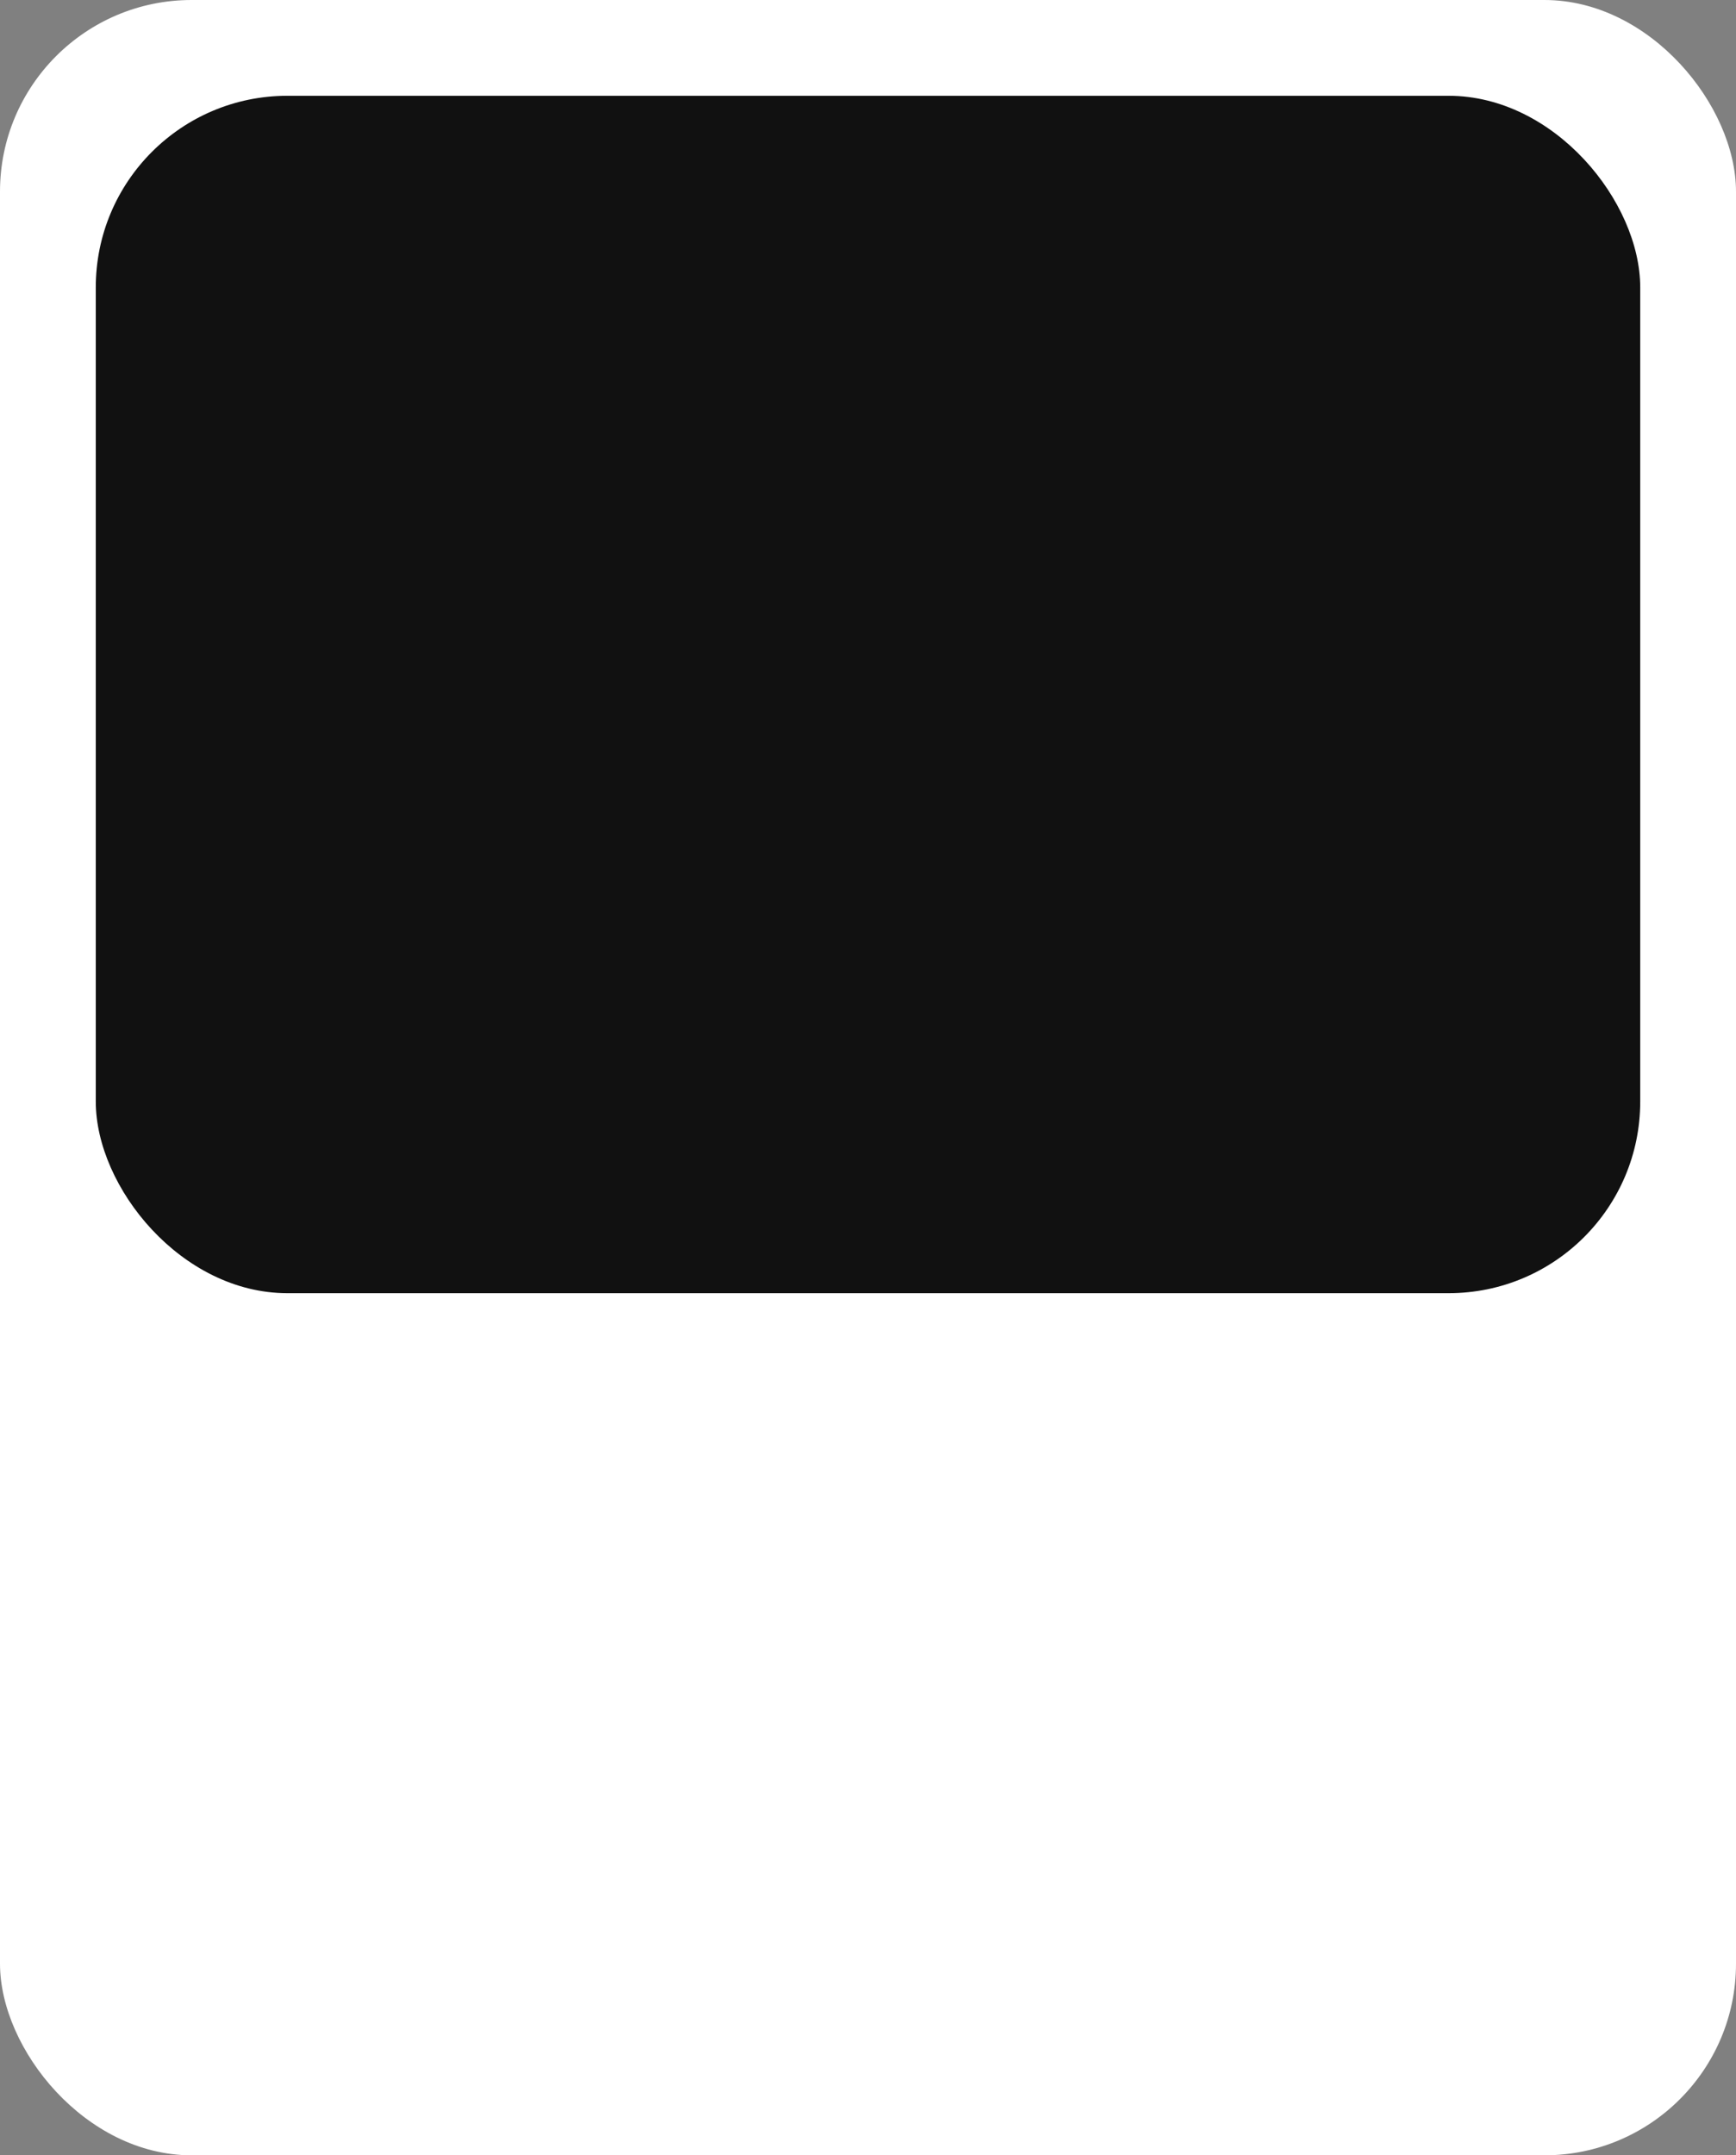 <?xml version="1.0" encoding="UTF-8"?> <svg xmlns="http://www.w3.org/2000/svg" width="290" height="360" viewBox="0 0 290 360" fill="none"><rect x="0" y="0" width="290" height="360" fill="#808080" stroke="none"/> <rect width="290" height="360" rx="32" fill="white"></rect> <rect x="16" y="16" width="258" height="200" rx="32" fill="#111111"></rect> </svg> 